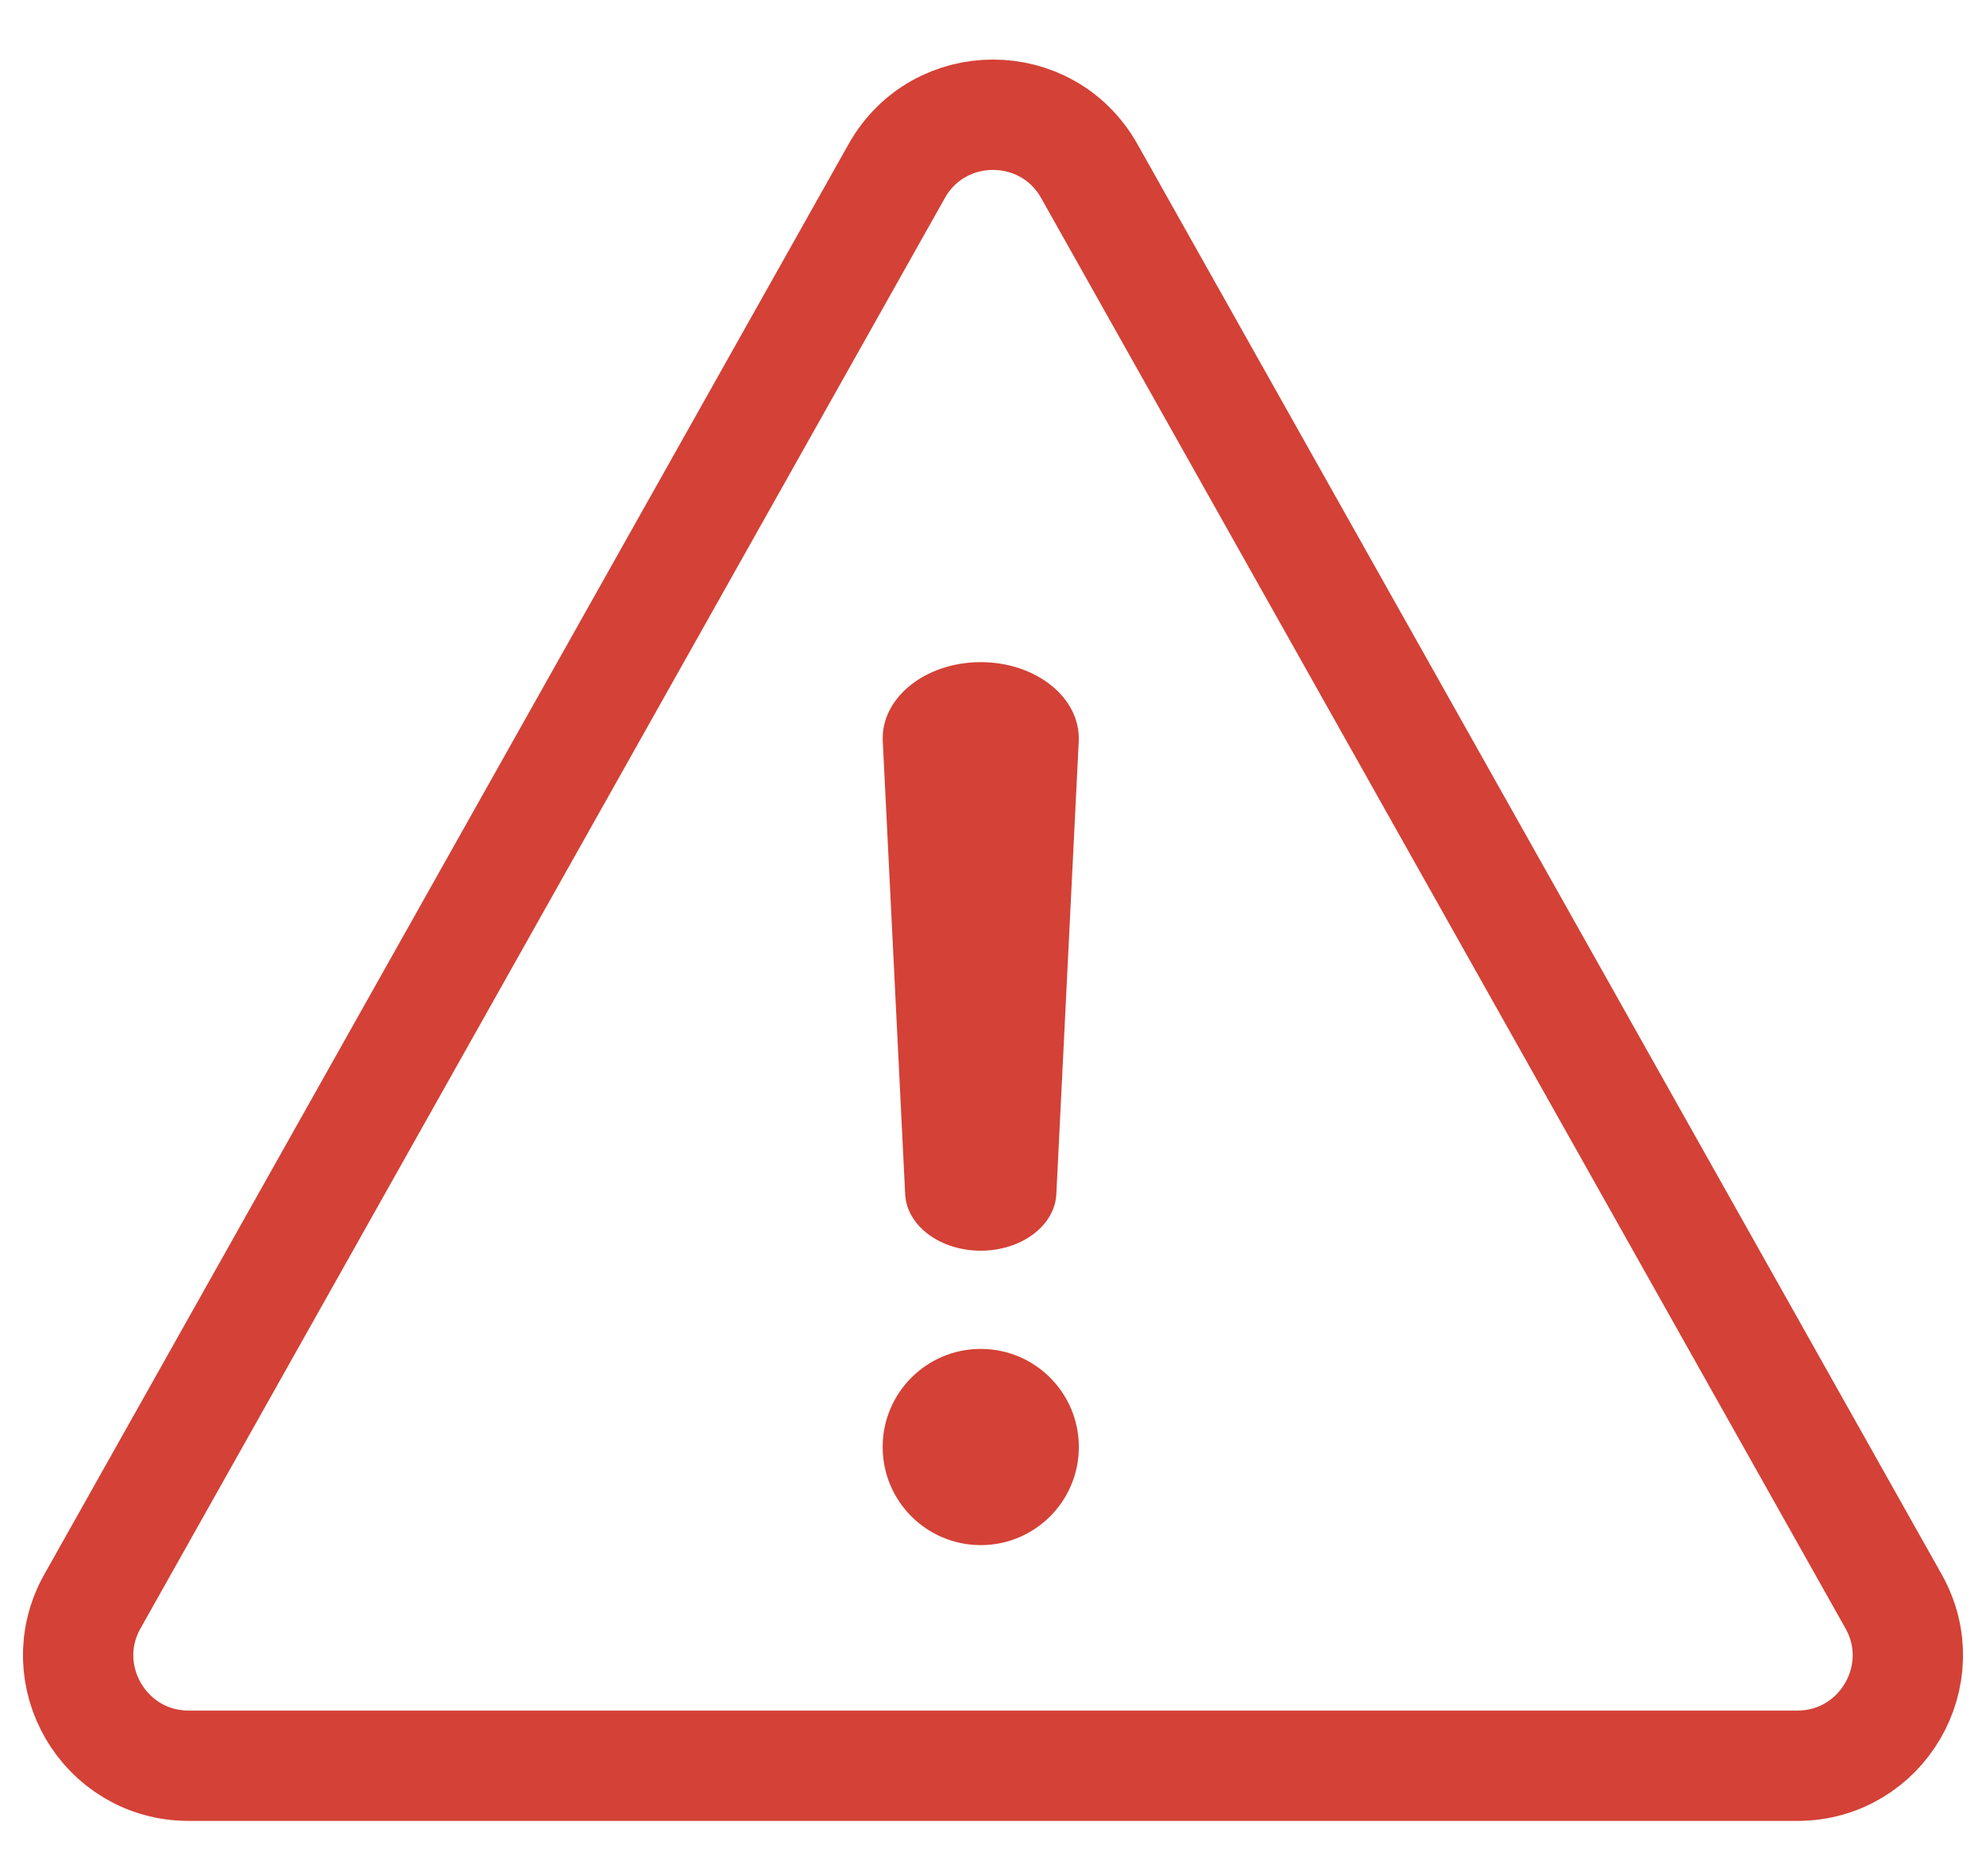 <svg width="18" height="17" viewBox="0 0 18 17" fill="none" xmlns="http://www.w3.org/2000/svg">
<path d="M17.162 14.51L9.872 1.549C9.489 0.87 8.511 0.87 8.128 1.549L0.838 14.51C0.463 15.176 0.945 16 1.71 16H16.29C17.055 16 17.537 15.176 17.162 14.51Z" stroke="#D44136"/>
<path fill-rule="evenodd" clip-rule="evenodd" d="M8.889 6C8.385 6 7.981 6.326 8.001 6.717L8.204 10.821C8.218 11.107 8.52 11.333 8.889 11.333C9.257 11.333 9.56 11.107 9.574 10.821L9.777 6.717C9.796 6.326 9.393 6 8.889 6ZM8.889 14.001C9.38 14.001 9.778 13.603 9.778 13.112C9.778 12.621 9.38 12.223 8.889 12.223C8.398 12.223 8 12.621 8 13.112C8 13.603 8.398 14.001 8.889 14.001Z" fill="#D44136"/>
</svg>
